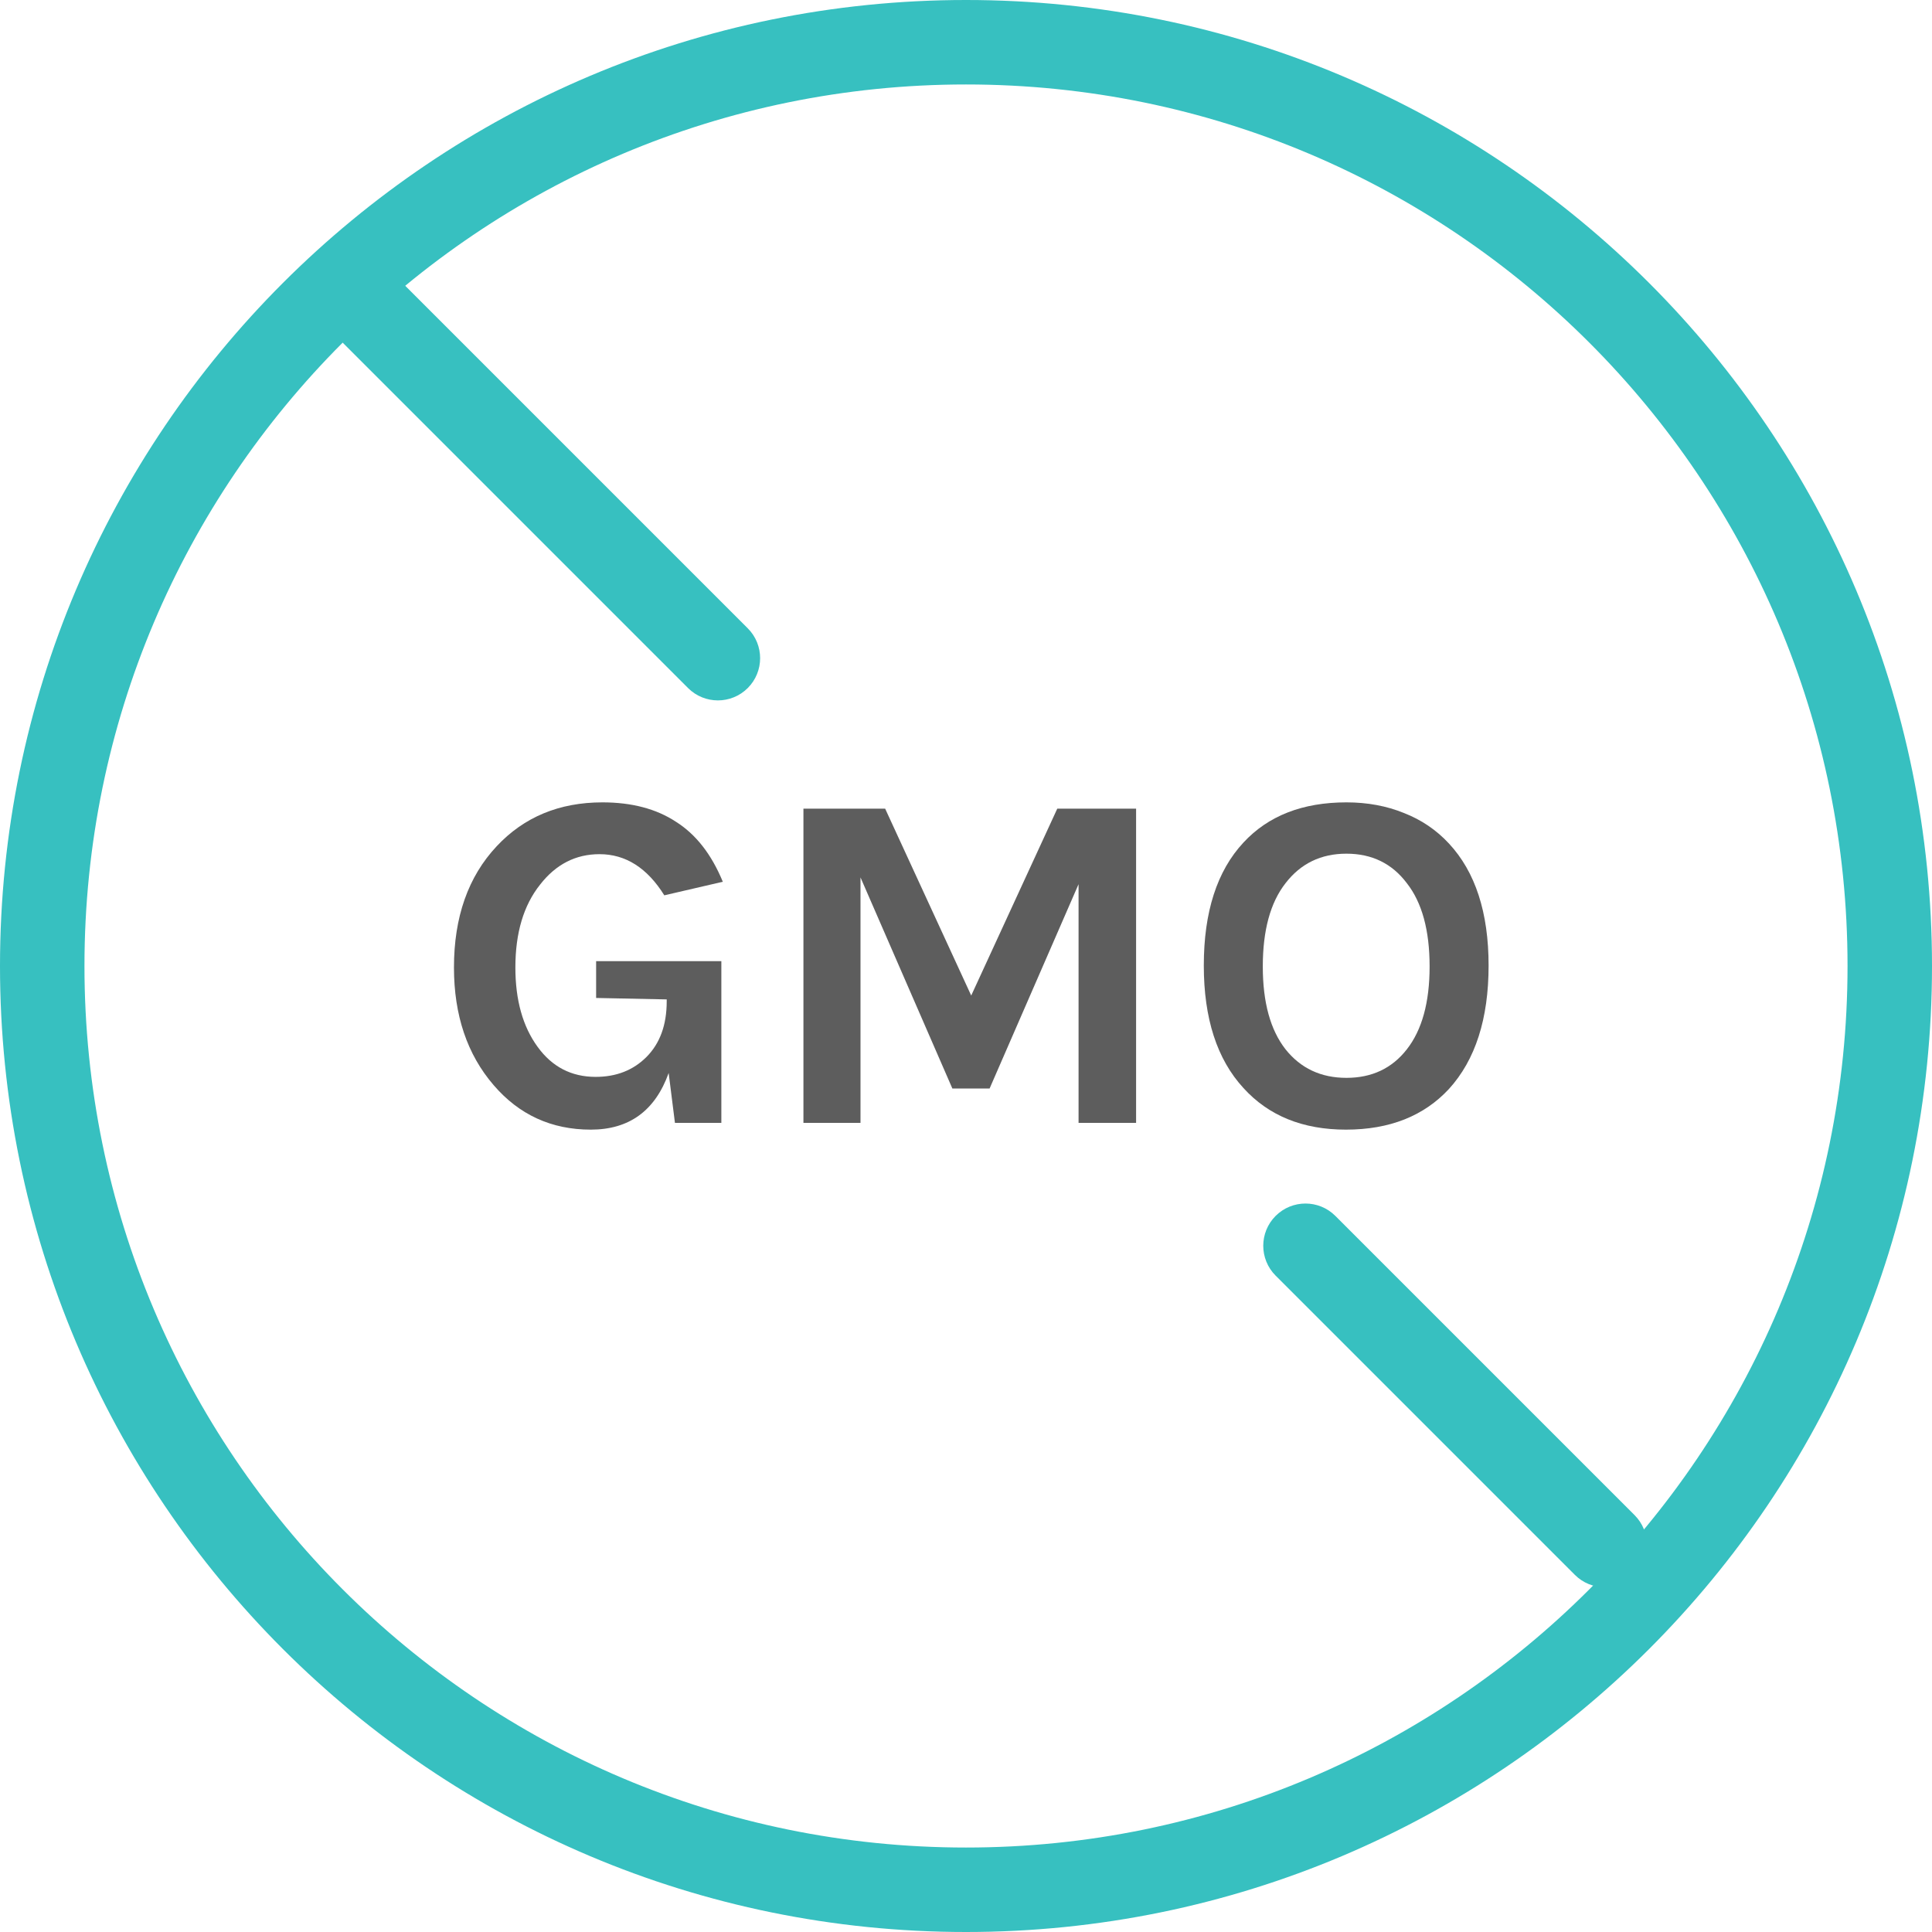 <svg width="103" height="103" viewBox="0 0 103 103" fill="none" xmlns="http://www.w3.org/2000/svg">
<path fill-rule="evenodd" clip-rule="evenodd" d="M51.5 98.497C77.456 98.497 98.497 77.456 98.497 51.5C98.497 25.544 77.456 4.503 51.5 4.503C25.544 4.503 4.503 25.544 4.503 51.5C4.503 77.456 25.544 98.497 51.5 98.497ZM51.5 103C79.943 103 103 79.943 103 51.5C103 23.057 79.943 0 51.5 0C23.057 0 0 23.057 0 51.5C0 79.943 23.057 103 51.5 103Z" fill="#37C0C0"/>
<path fill-rule="evenodd" clip-rule="evenodd" d="M17.352 14.167C18.231 13.288 19.656 13.288 20.535 14.167L39.865 33.497C40.744 34.376 40.744 35.802 39.865 36.681C38.986 37.56 37.56 37.56 36.681 36.681L17.352 17.351C16.472 16.472 16.472 15.046 17.352 14.167Z" fill="#37C0C0"/>
<path fill-rule="evenodd" clip-rule="evenodd" d="M68.007 64.823C68.886 63.944 70.312 63.944 71.191 64.823L87.144 80.776C88.023 81.655 88.023 83.081 87.144 83.96C86.265 84.839 84.839 84.839 83.96 83.96L68.007 68.007C67.128 67.128 67.128 65.703 68.007 64.823Z" fill="#37C0C0"/>
<path d="M35.648 57.205C34.926 59.218 33.542 60.224 31.497 60.224C29.401 60.224 27.674 59.433 26.316 57.85C24.907 56.215 24.202 54.124 24.202 51.578C24.202 48.894 24.958 46.743 26.471 45.125C27.931 43.559 29.813 42.776 32.116 42.776C33.68 42.776 34.986 43.12 36.034 43.809C37.1 44.48 37.933 45.547 38.535 47.009L35.416 47.732C34.505 46.269 33.353 45.538 31.961 45.538C30.69 45.538 29.633 46.08 28.791 47.164C27.914 48.266 27.476 49.737 27.476 51.578C27.476 53.316 27.871 54.727 28.662 55.811C29.435 56.878 30.466 57.411 31.755 57.411C32.855 57.411 33.757 57.058 34.462 56.353C35.184 55.63 35.544 54.641 35.544 53.385V53.281L31.781 53.204V51.242H38.457V59.863H35.983L35.648 57.205Z" fill="#5D5D5D"/>
<path d="M47.19 43.112L51.778 53.075L56.366 43.112H60.568V59.863H57.501V47.138L52.758 58.031H50.773L45.875 46.777V59.863H42.833V43.112H47.19Z" fill="#5D5D5D"/>
<path d="M71.782 42.776C72.899 42.776 73.922 42.966 74.85 43.344C75.778 43.706 76.577 44.248 77.247 44.97C78.656 46.484 79.361 48.653 79.361 51.475C79.361 54.314 78.656 56.508 77.247 58.056C75.906 59.502 74.076 60.224 71.756 60.224C69.454 60.224 67.632 59.484 66.291 58.005C64.882 56.473 64.178 54.297 64.178 51.475C64.178 48.618 64.882 46.433 66.291 44.919C67.615 43.49 69.445 42.776 71.782 42.776ZM76.216 51.526C76.216 49.599 75.812 48.119 75.004 47.087C74.214 46.037 73.14 45.512 71.782 45.512C70.424 45.512 69.342 46.037 68.534 47.087C67.726 48.119 67.323 49.599 67.323 51.526C67.323 53.436 67.726 54.907 68.534 55.94C69.342 56.955 70.424 57.463 71.782 57.463C73.14 57.463 74.214 56.955 75.004 55.94C75.812 54.907 76.216 53.436 76.216 51.526Z" fill="#5D5D5D"/>
</svg>
